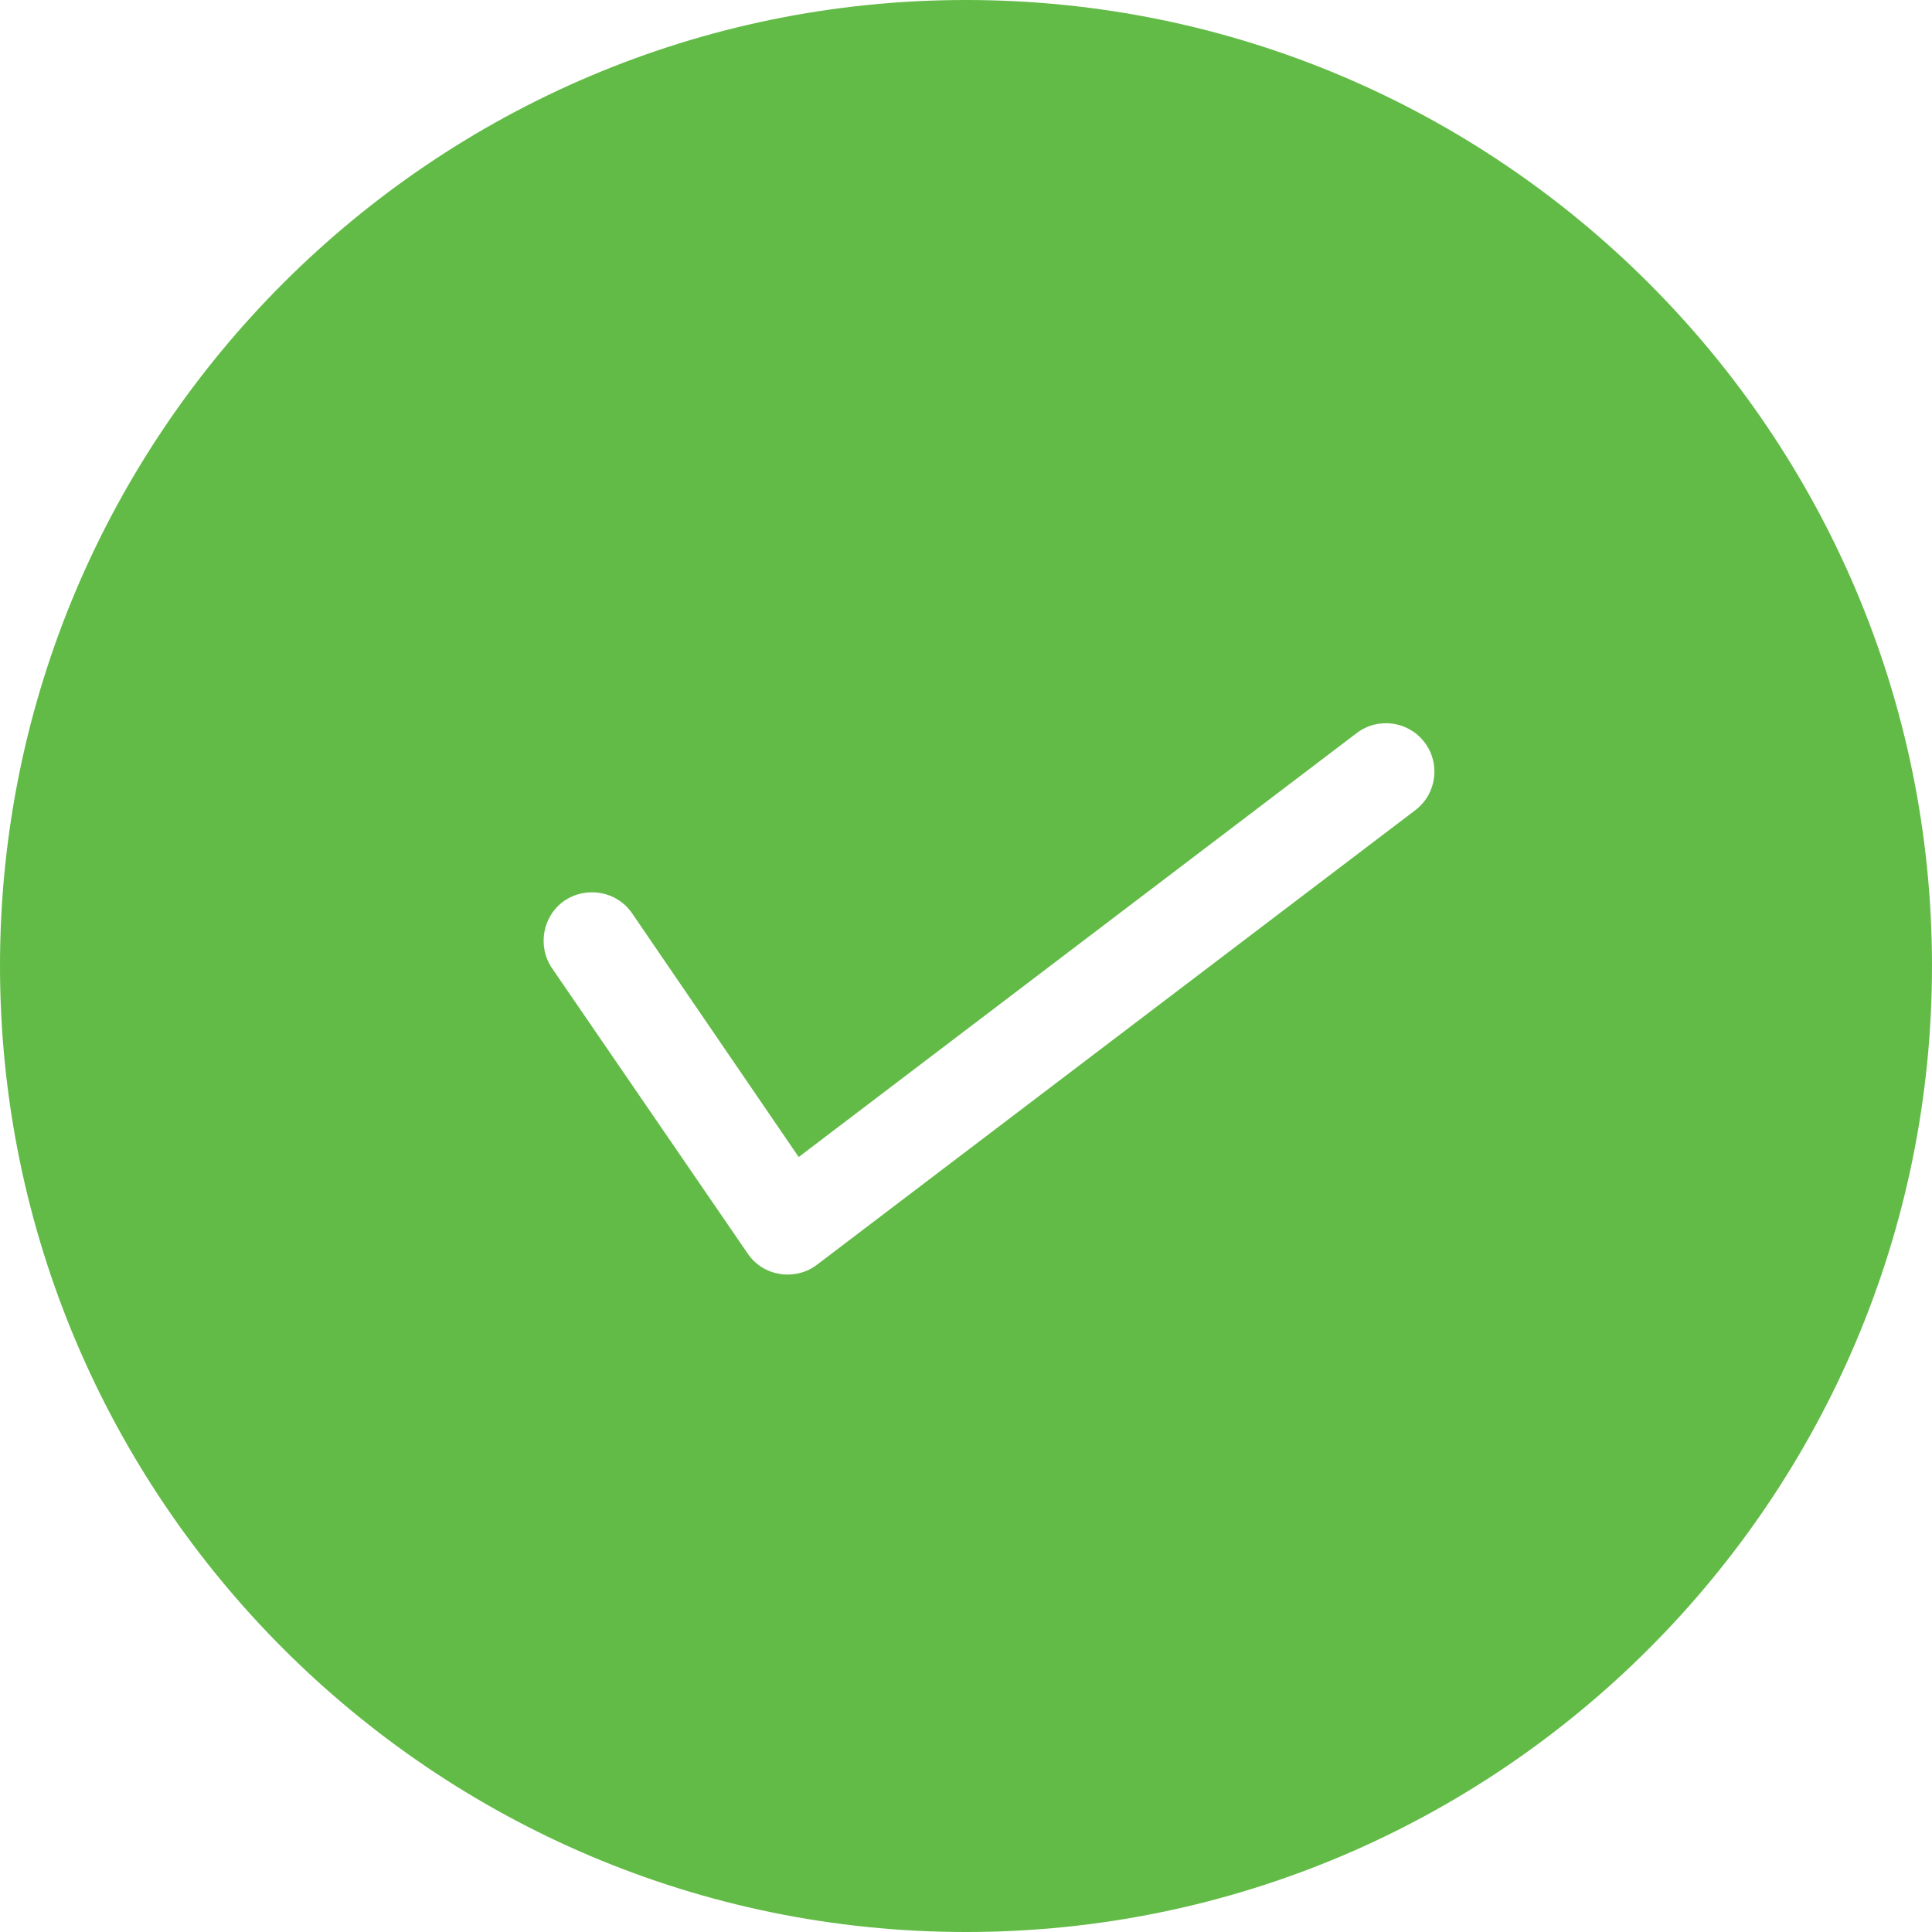 <?xml version="1.0" encoding="UTF-8"?> <svg xmlns="http://www.w3.org/2000/svg" width="30" height="30" viewBox="0 0 30 30" fill="none"><g clip-path="url(#clip0_2315_3310)"><path d="M15 0C6.725 0 0 6.729 0 14.998C0 23.266 6.725 30 15 30C23.275 30 30 23.271 30 14.998C30 6.724 23.27 0 15 0ZM21.976 12.581L12.683 19.641C12.553 19.741 12.392 19.791 12.232 19.791C12.192 19.791 12.152 19.791 12.111 19.781C11.906 19.751 11.725 19.636 11.61 19.465L8.571 15.033C8.34 14.692 8.425 14.22 8.766 13.985C9.112 13.754 9.579 13.839 9.814 14.18L12.402 17.966L21.068 11.382C21.399 11.132 21.871 11.197 22.121 11.528C22.372 11.859 22.307 12.33 21.976 12.581Z" fill="#62BB46"></path></g><defs><clipPath id="clip0_2315_3310"><rect width="30" height="30" fill="white"></rect></clipPath></defs></svg> 